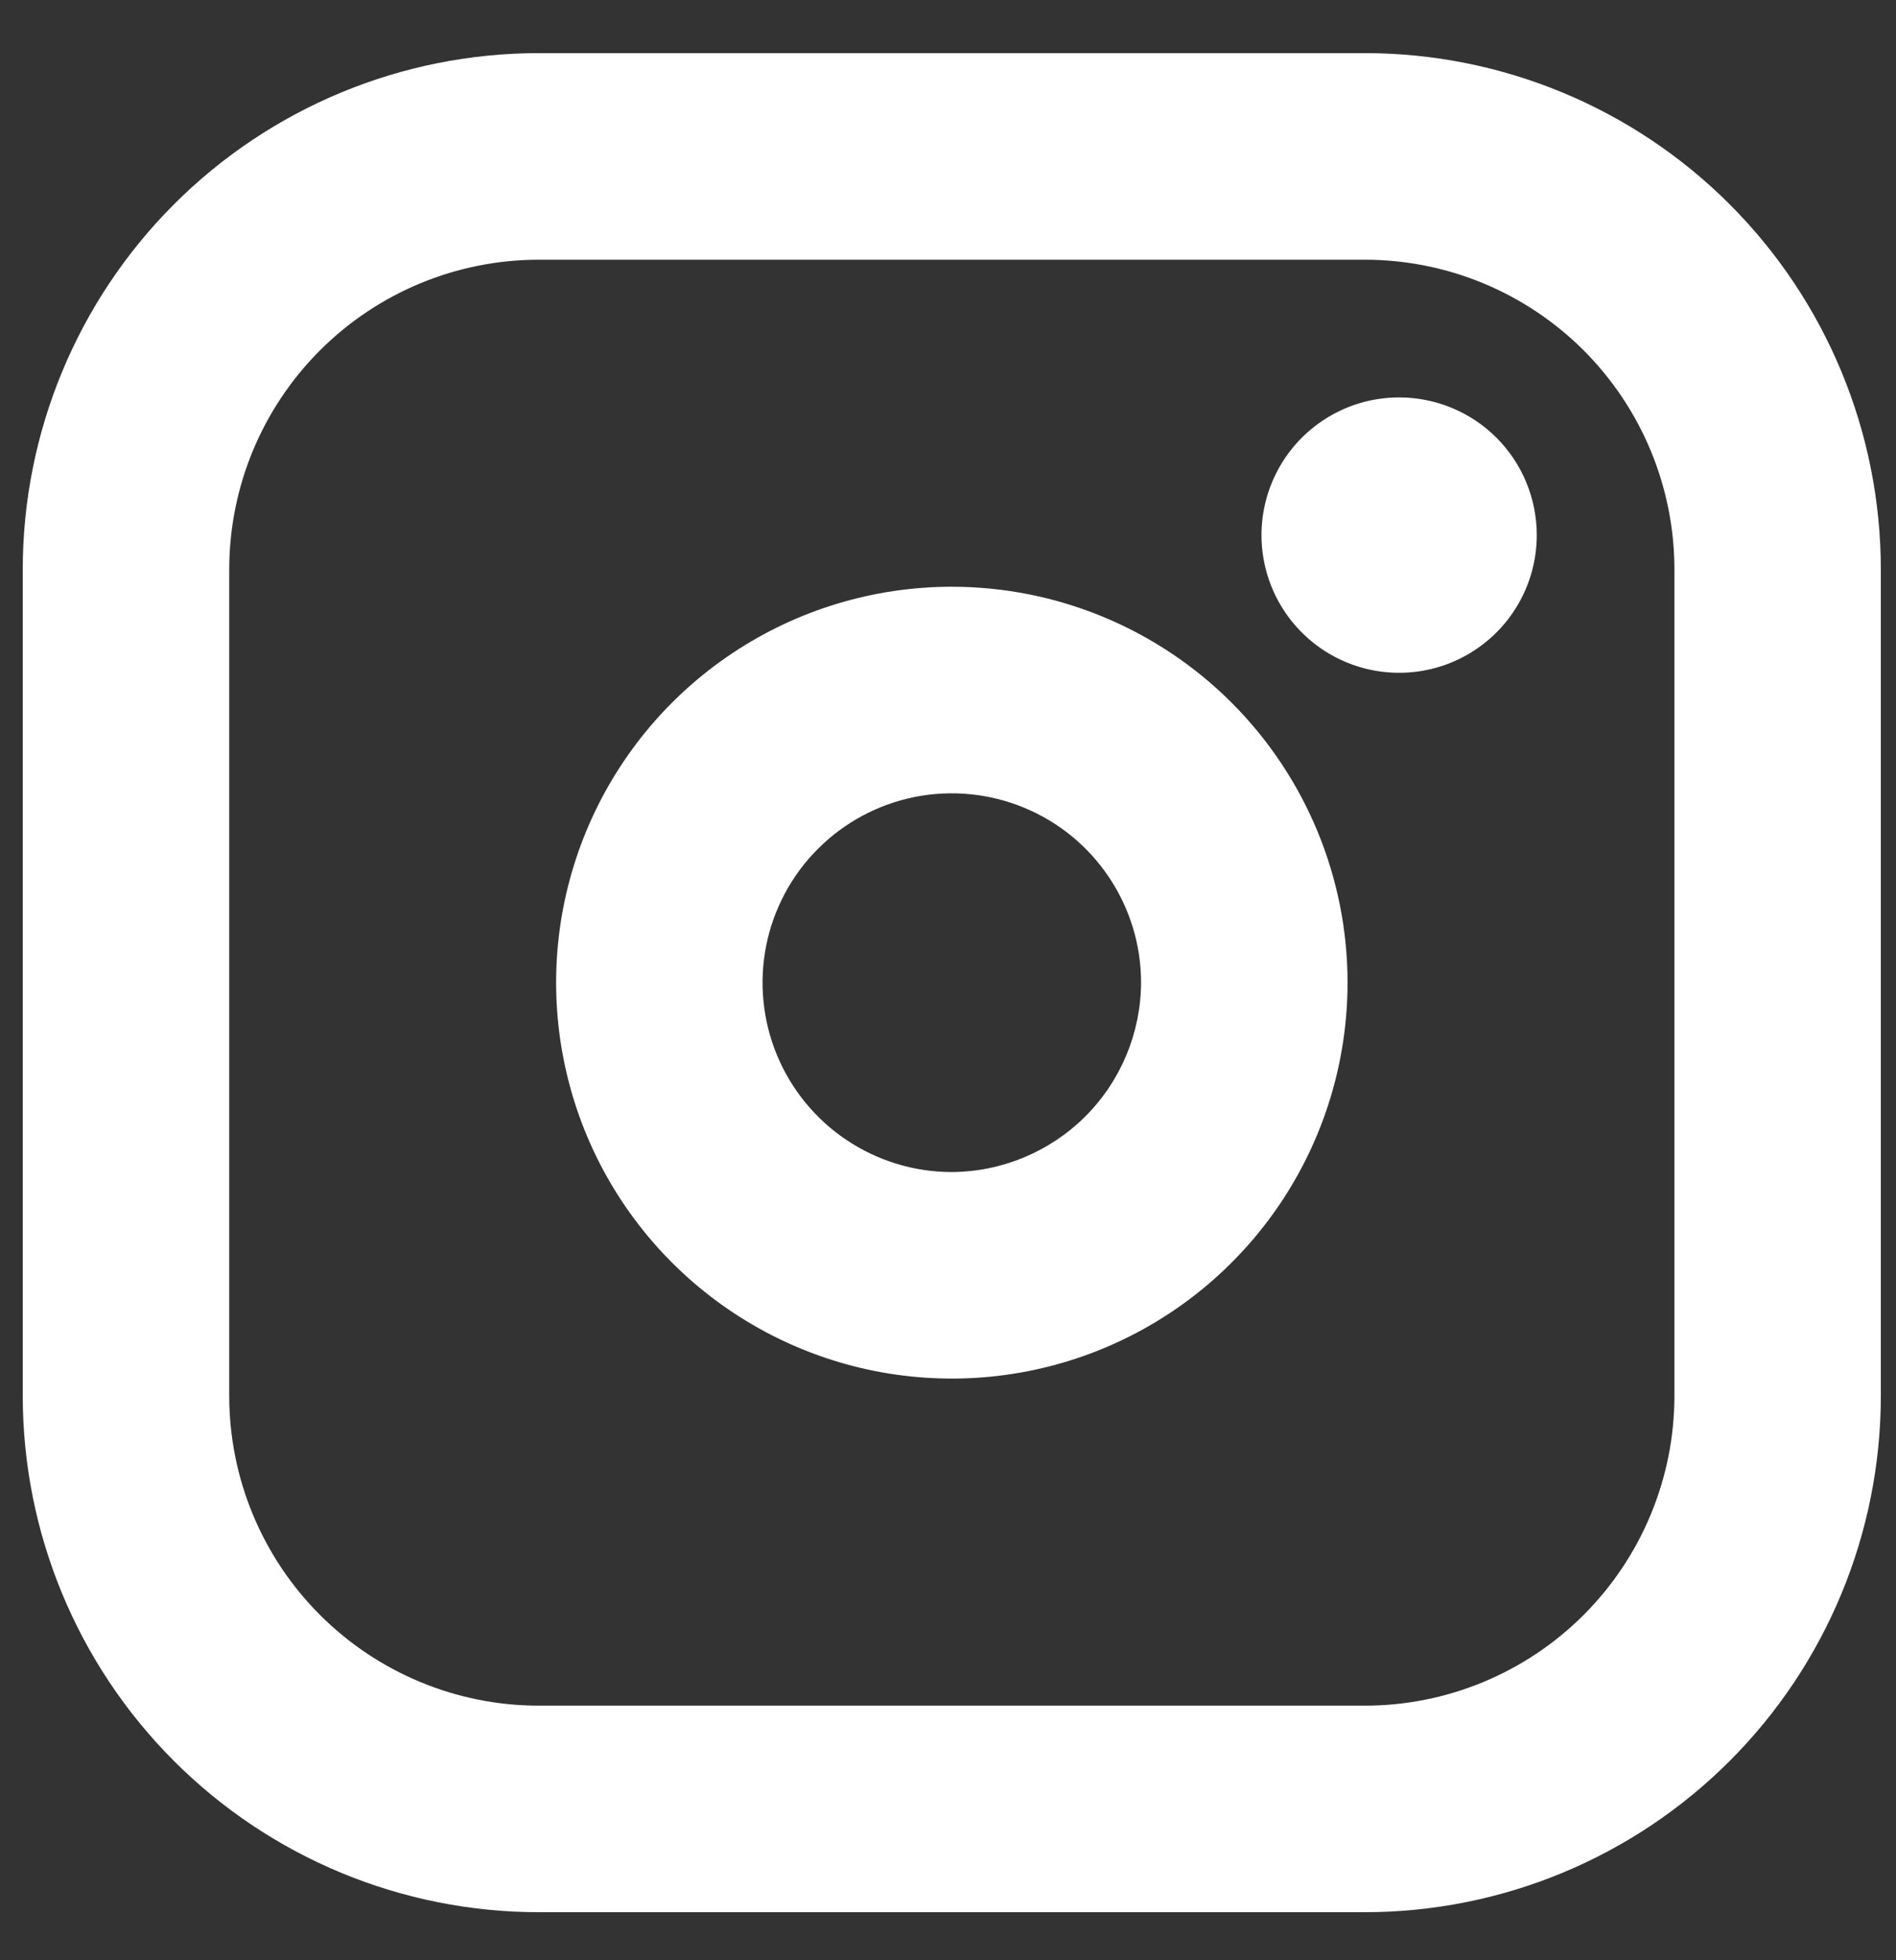 <svg width="30" height="31" viewBox="0 0 30 31" fill="none" xmlns="http://www.w3.org/2000/svg">
<rect x="0" y="0" width="30" height="31" fill="#333333" stroke="none"/>
<path d="M15.06 9.279C13.822 9.279 12.611 9.646 11.582 10.334C10.552 11.022 9.75 12 9.276 13.144C8.802 14.288 8.678 15.547 8.92 16.762C9.161 17.976 9.757 19.092 10.633 19.967C11.509 20.843 12.624 21.439 13.839 21.681C15.053 21.922 16.312 21.799 17.456 21.325C18.601 20.851 19.578 20.048 20.266 19.019C20.954 17.989 21.322 16.779 21.322 15.54C21.322 13.88 20.662 12.287 19.488 11.113C18.314 9.939 16.721 9.279 15.06 9.279ZM15.06 18.535C14.468 18.535 13.889 18.359 13.397 18.03C12.904 17.701 12.521 17.233 12.294 16.686C12.067 16.139 12.008 15.537 12.123 14.956C12.239 14.375 12.524 13.841 12.943 13.423C13.362 13.004 13.895 12.719 14.476 12.603C15.057 12.488 15.659 12.547 16.206 12.774C16.753 13 17.221 13.384 17.55 13.877C17.879 14.369 18.055 14.948 18.055 15.54C18.051 16.333 17.735 17.093 17.174 17.654C16.613 18.214 15.854 18.531 15.06 18.535ZM21.594 0.84H8.527C6.361 0.84 4.284 1.7 2.752 3.232C1.221 4.764 0.36 6.841 0.36 9.007V22.073C0.36 24.239 1.221 26.317 2.752 27.848C4.284 29.38 6.361 30.24 8.527 30.24H21.594C23.76 30.24 25.837 29.38 27.369 27.848C28.9 26.317 29.76 24.239 29.76 22.073V9.007C29.76 6.841 28.9 4.764 27.369 3.232C25.837 1.7 23.76 0.84 21.594 0.84ZM26.494 22.073C26.494 23.373 25.977 24.619 25.059 25.538C24.14 26.457 22.893 26.974 21.594 26.974H8.527C7.227 26.974 5.981 26.457 5.062 25.538C4.143 24.619 3.627 23.373 3.627 22.073V9.007C3.627 7.707 4.143 6.461 5.062 5.542C5.981 4.623 7.227 4.107 8.527 4.107H21.594C22.893 4.107 24.14 4.623 25.059 5.542C25.977 6.461 26.494 7.707 26.494 9.007V22.073ZM24.316 8.462C24.316 8.893 24.188 9.314 23.949 9.672C23.71 10.03 23.369 10.309 22.972 10.474C22.574 10.639 22.136 10.682 21.713 10.598C21.291 10.514 20.903 10.307 20.598 10.002C20.294 9.698 20.086 9.31 20.002 8.887C19.918 8.465 19.961 8.027 20.126 7.629C20.291 7.231 20.57 6.891 20.928 6.652C21.286 6.412 21.707 6.285 22.138 6.285C22.716 6.285 23.27 6.514 23.678 6.922C24.087 7.331 24.316 7.885 24.316 8.462Z" fill="white"/>
</svg>
